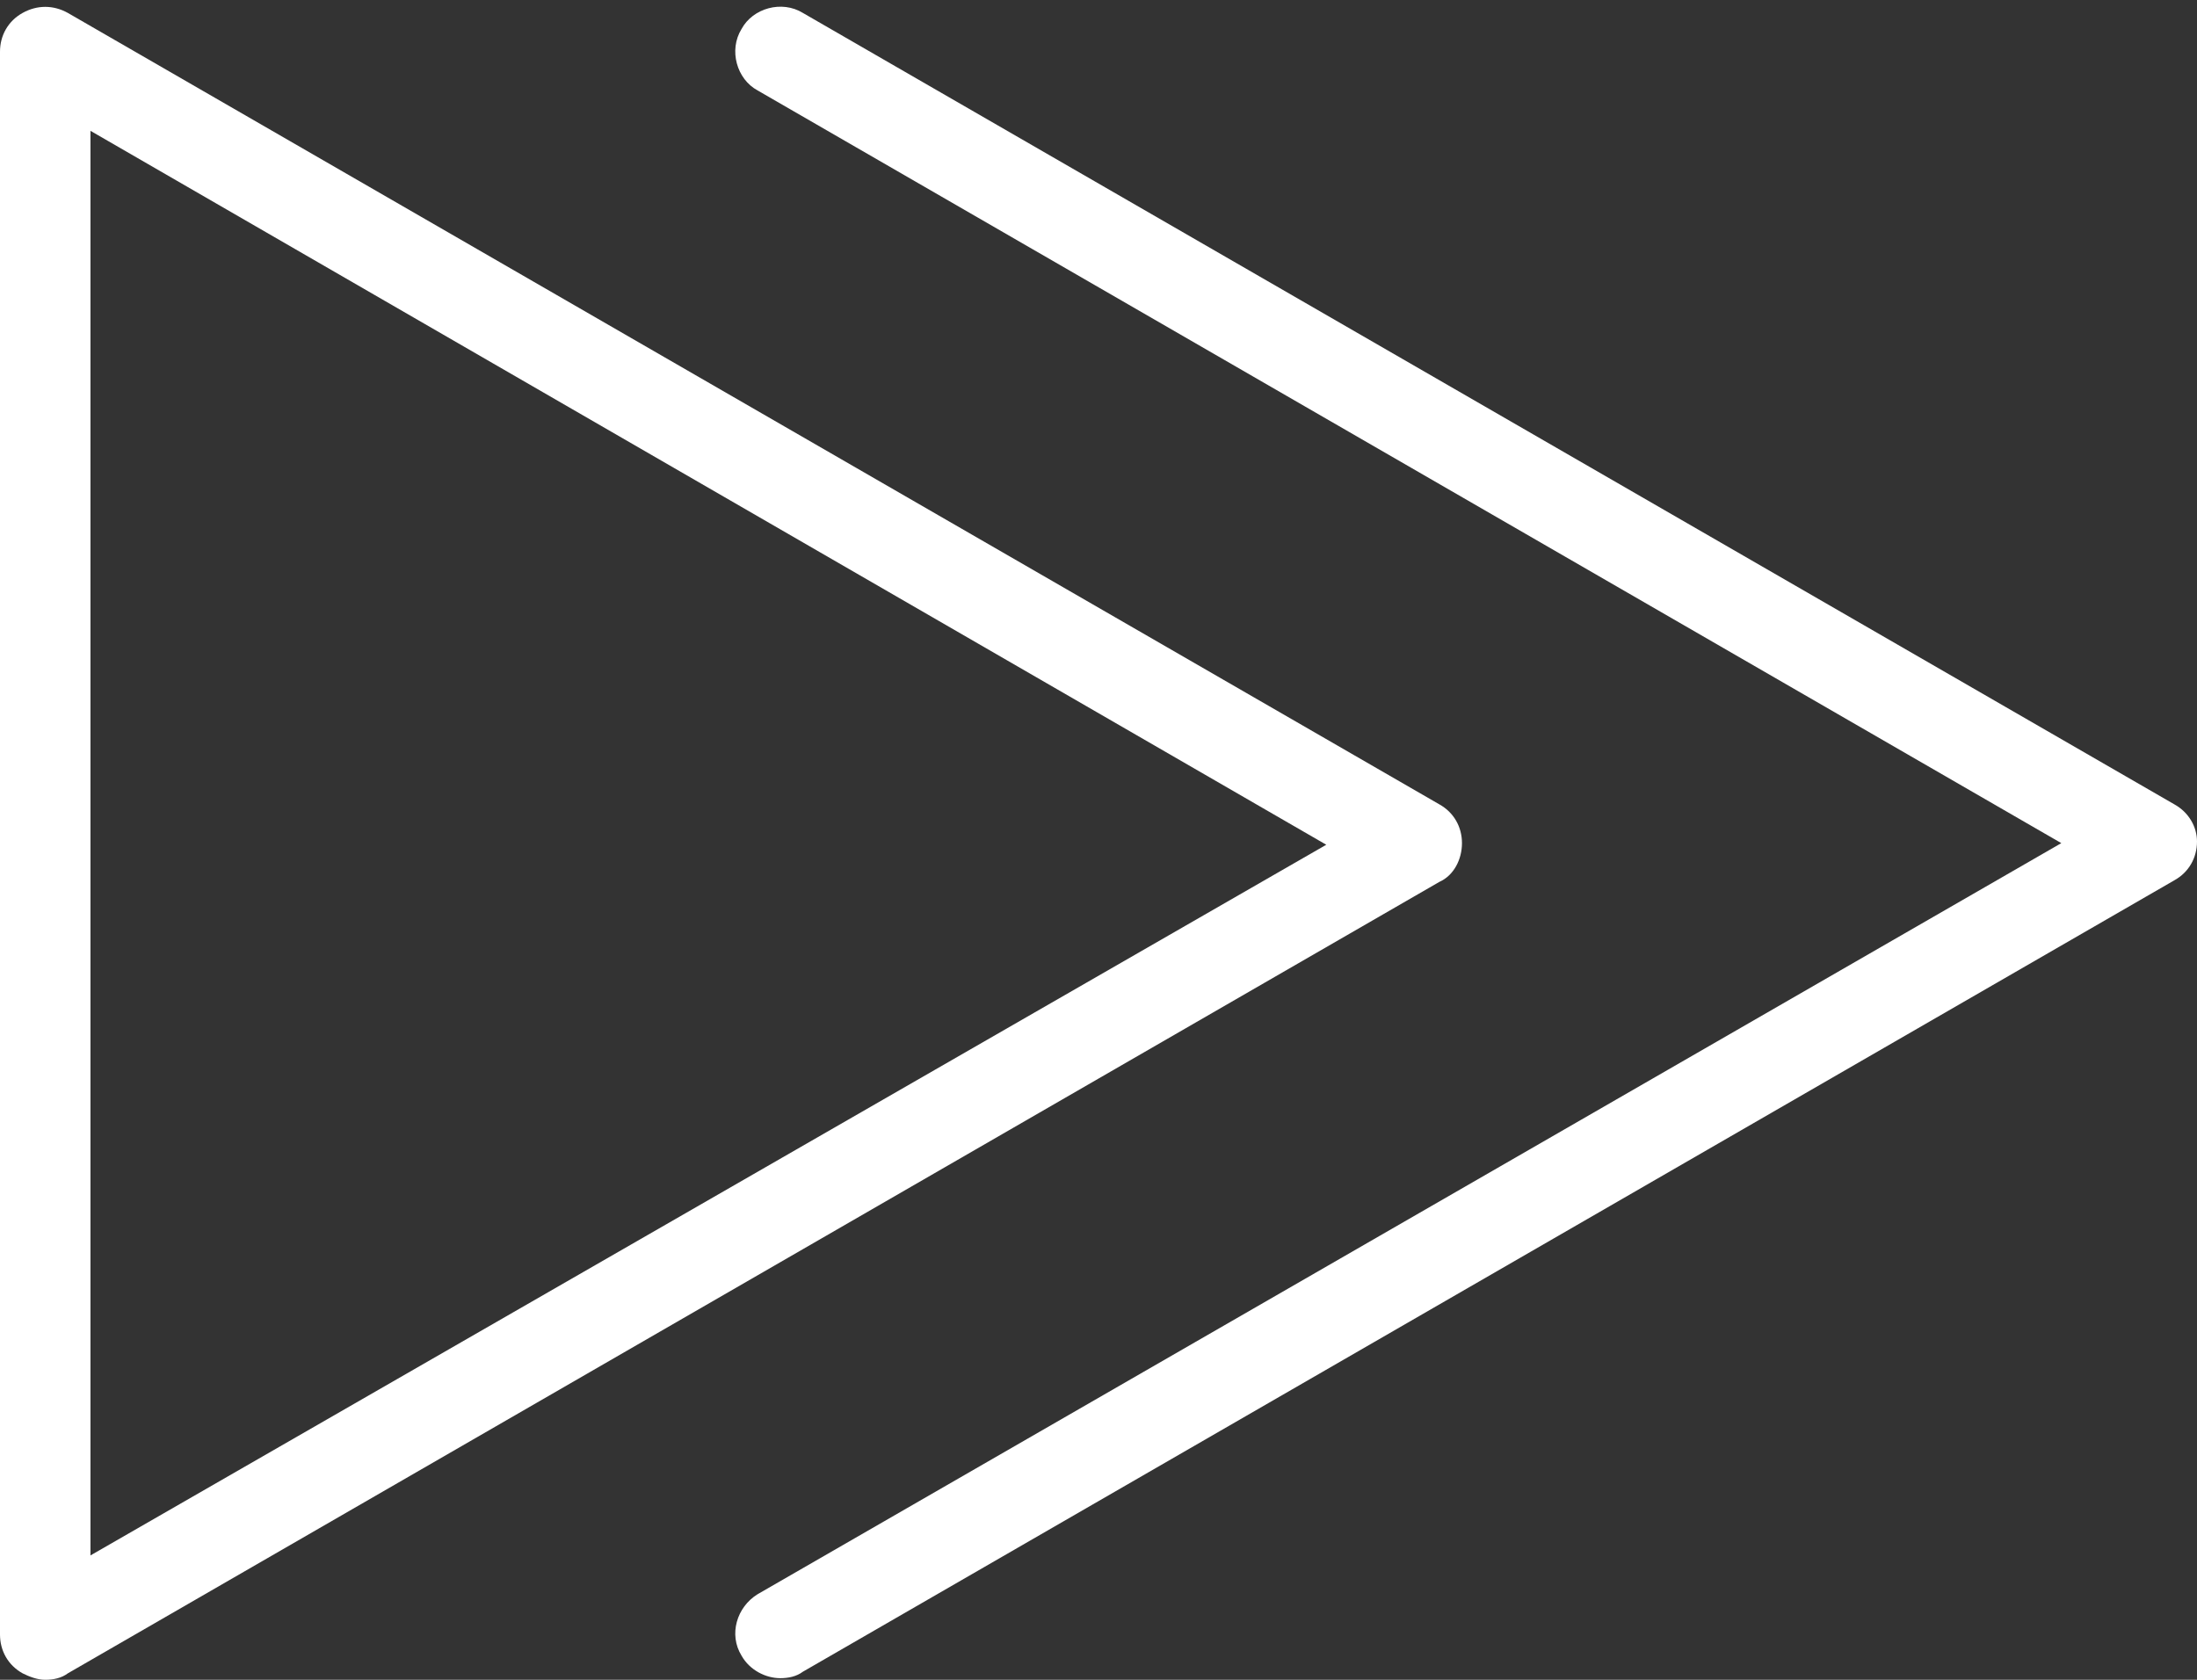 <?xml version="1.0" encoding="UTF-8" standalone="no"?><svg xmlns="http://www.w3.org/2000/svg" xmlns:xlink="http://www.w3.org/1999/xlink" fill="#ffffff" height="104" preserveAspectRatio="xMidYMid meet" version="1" viewBox="60.0 75.8 136.0 104.0" width="136" zoomAndPan="magnify"><rect x="60.0" y="75.8" width="136.0" height="104.0" fill="#333333" stroke="none"/><g id="change1_1"><path d="M194.6,125.6l-84.9-49c-1.3-0.8-3.1-0.3-3.8,1c-0.8,1.3-0.3,3.1,1,3.8l80.7,46.6l-80.7,46.5c-1.3,0.8-1.8,2.5-1,3.8 c0.5,0.9,1.5,1.4,2.4,1.4c0.5,0,1-0.1,1.4-0.4l84.9-49c0.9-0.5,1.4-1.4,1.4-2.4C196,127,195.5,126.1,194.6,125.6z" fill="inherit"/><path d="M150.5,128c0-1-0.5-1.9-1.4-2.4l-84.9-49c-0.9-0.5-1.9-0.5-2.8,0C60.5,77.1,60,78,60,79v98c0,1,0.5,1.9,1.4,2.4 c0.4,0.2,0.9,0.4,1.4,0.4s1-0.1,1.4-0.4l84.9-49C150,130,150.5,129,150.5,128z M65.6,172.1V83.9l76.5,44.2L65.6,172.1z" fill="inherit"/></g></svg>